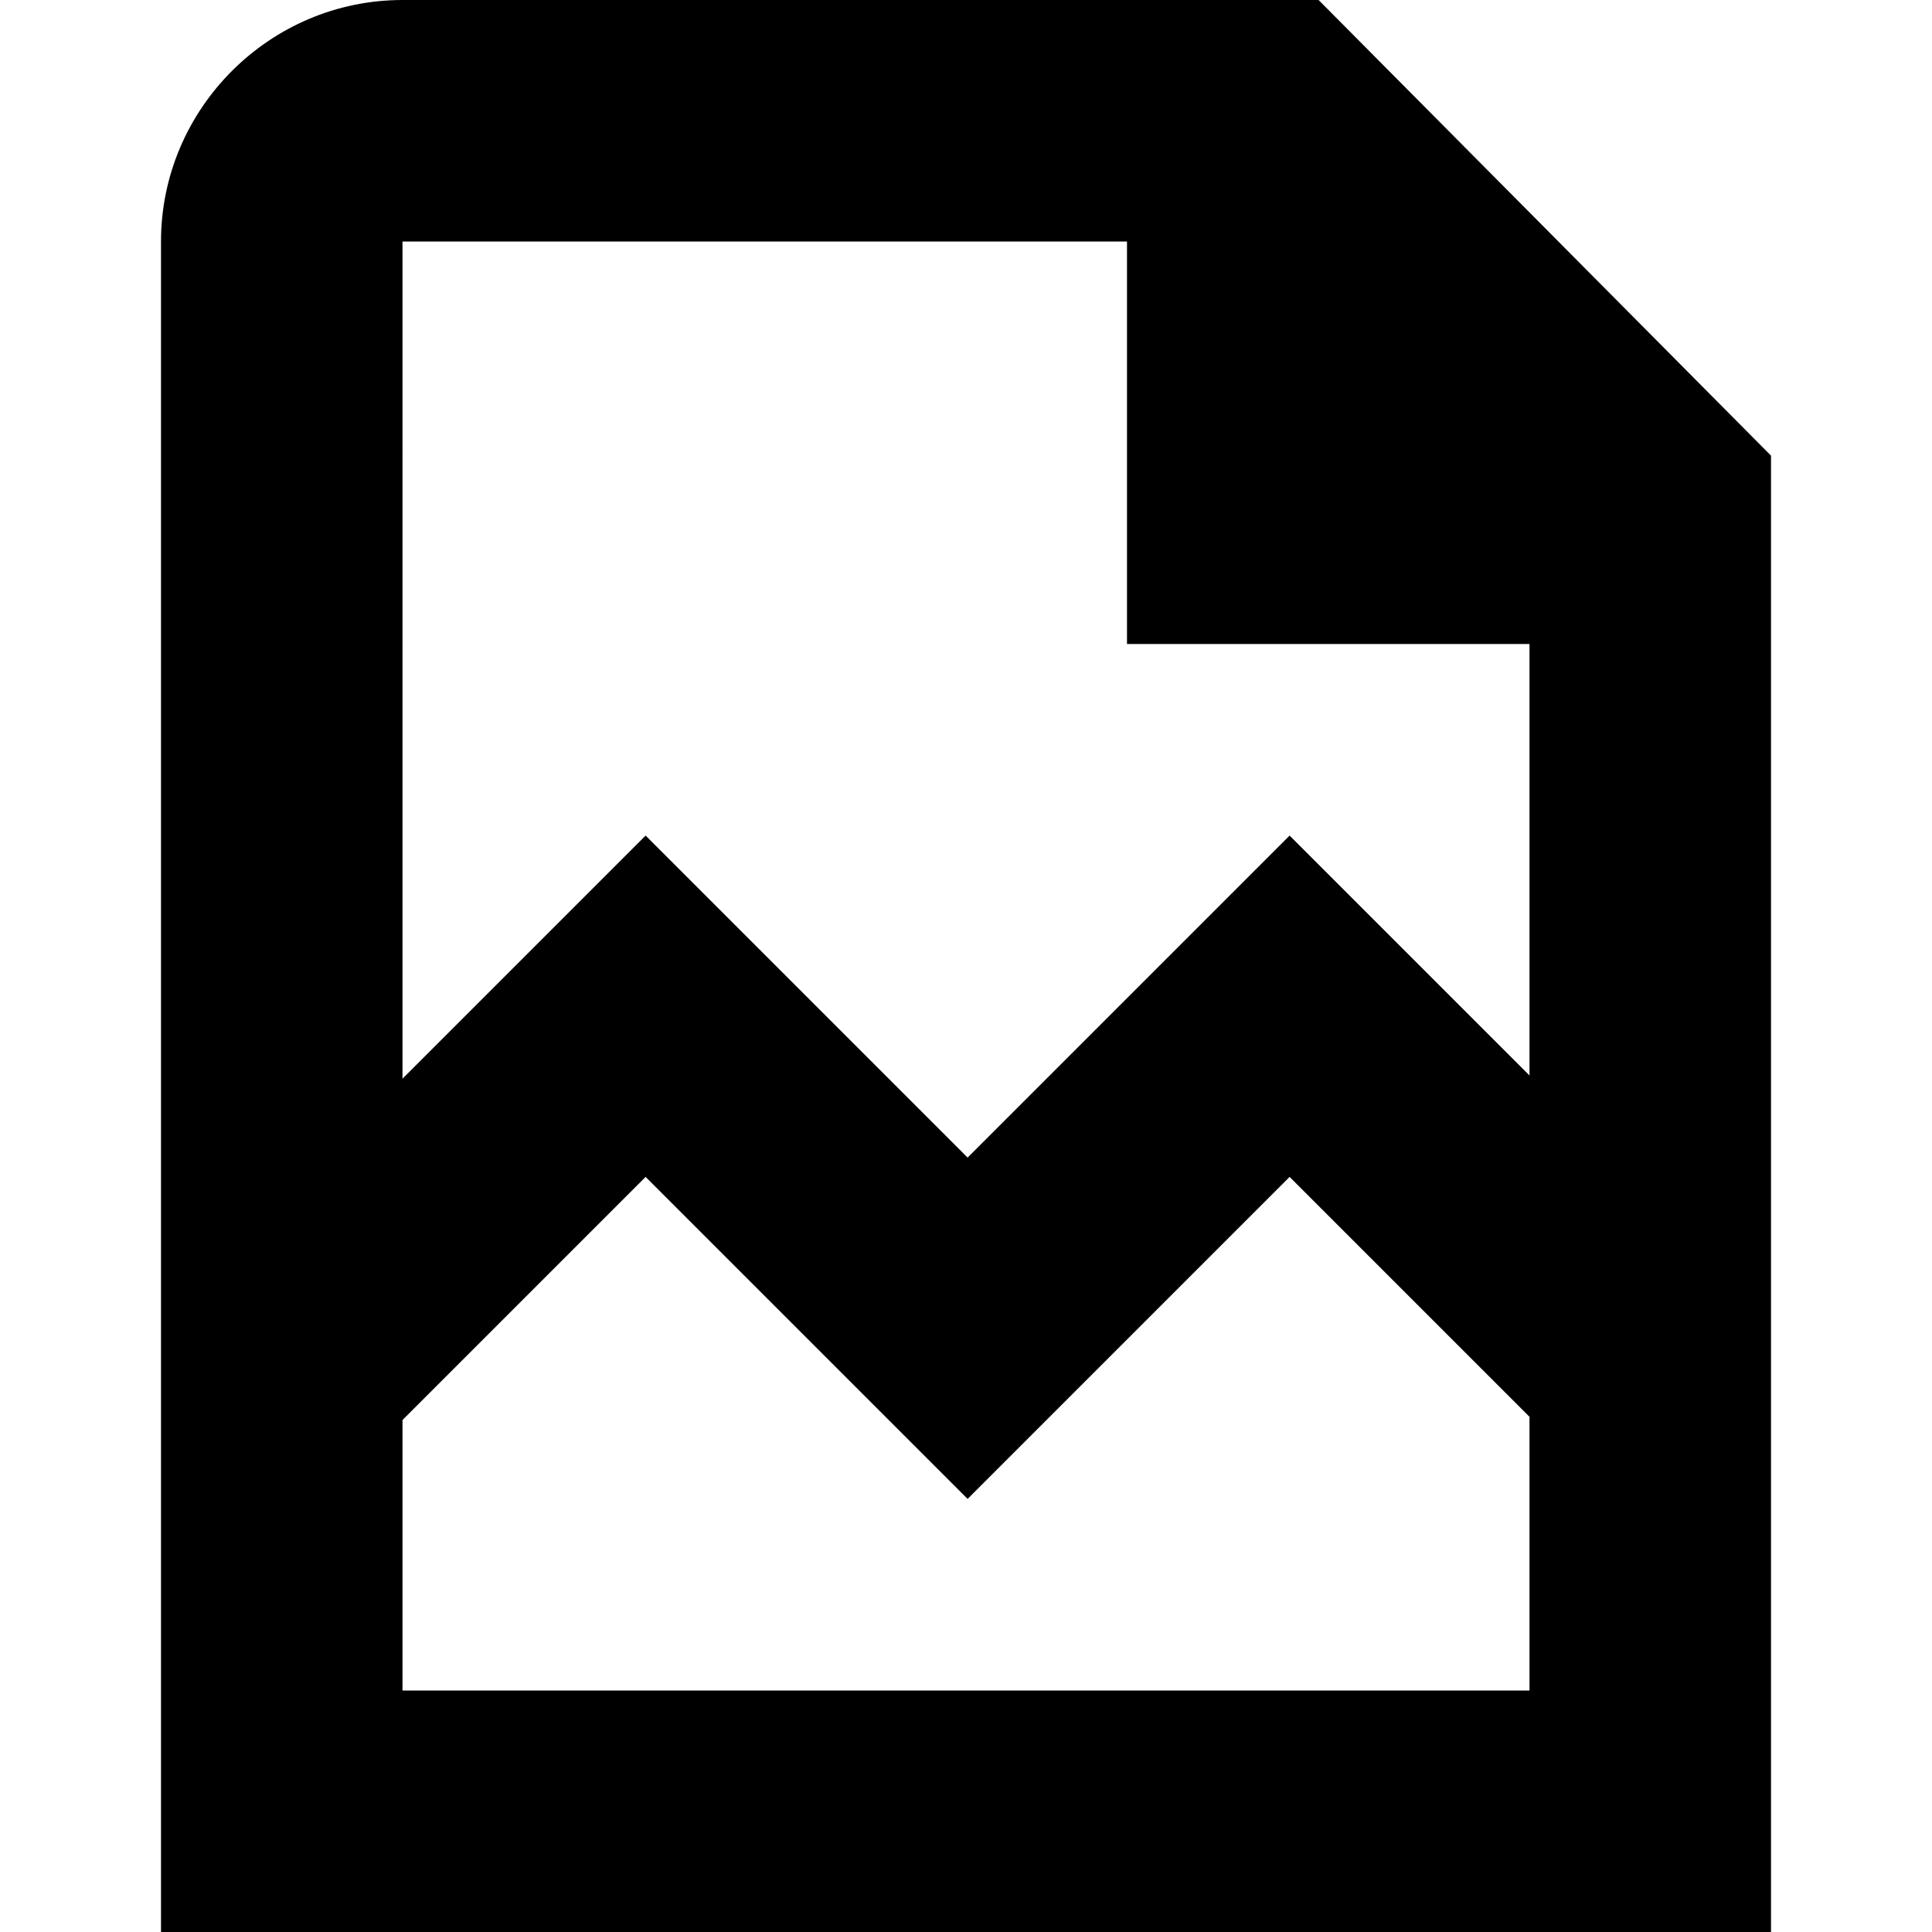 <?xml version="1.0" encoding="UTF-8"?>
<svg xmlns="http://www.w3.org/2000/svg" id="Layer_1" data-name="Layer 1" viewBox="0 0 24 24" width="512" height="512"><path d="M16.38,0H5c-1.65,0-3,1.35-3,3V24H22V5.66L16.38,0Zm-2.38,3v5h5v5.36l-2.98-2.98-4,4-4-4-3.02,3.02V3H14ZM5,21v-3.36l3.02-3.02,4,4,4-4,2.98,2.98v3.4H5Z"/></svg>
